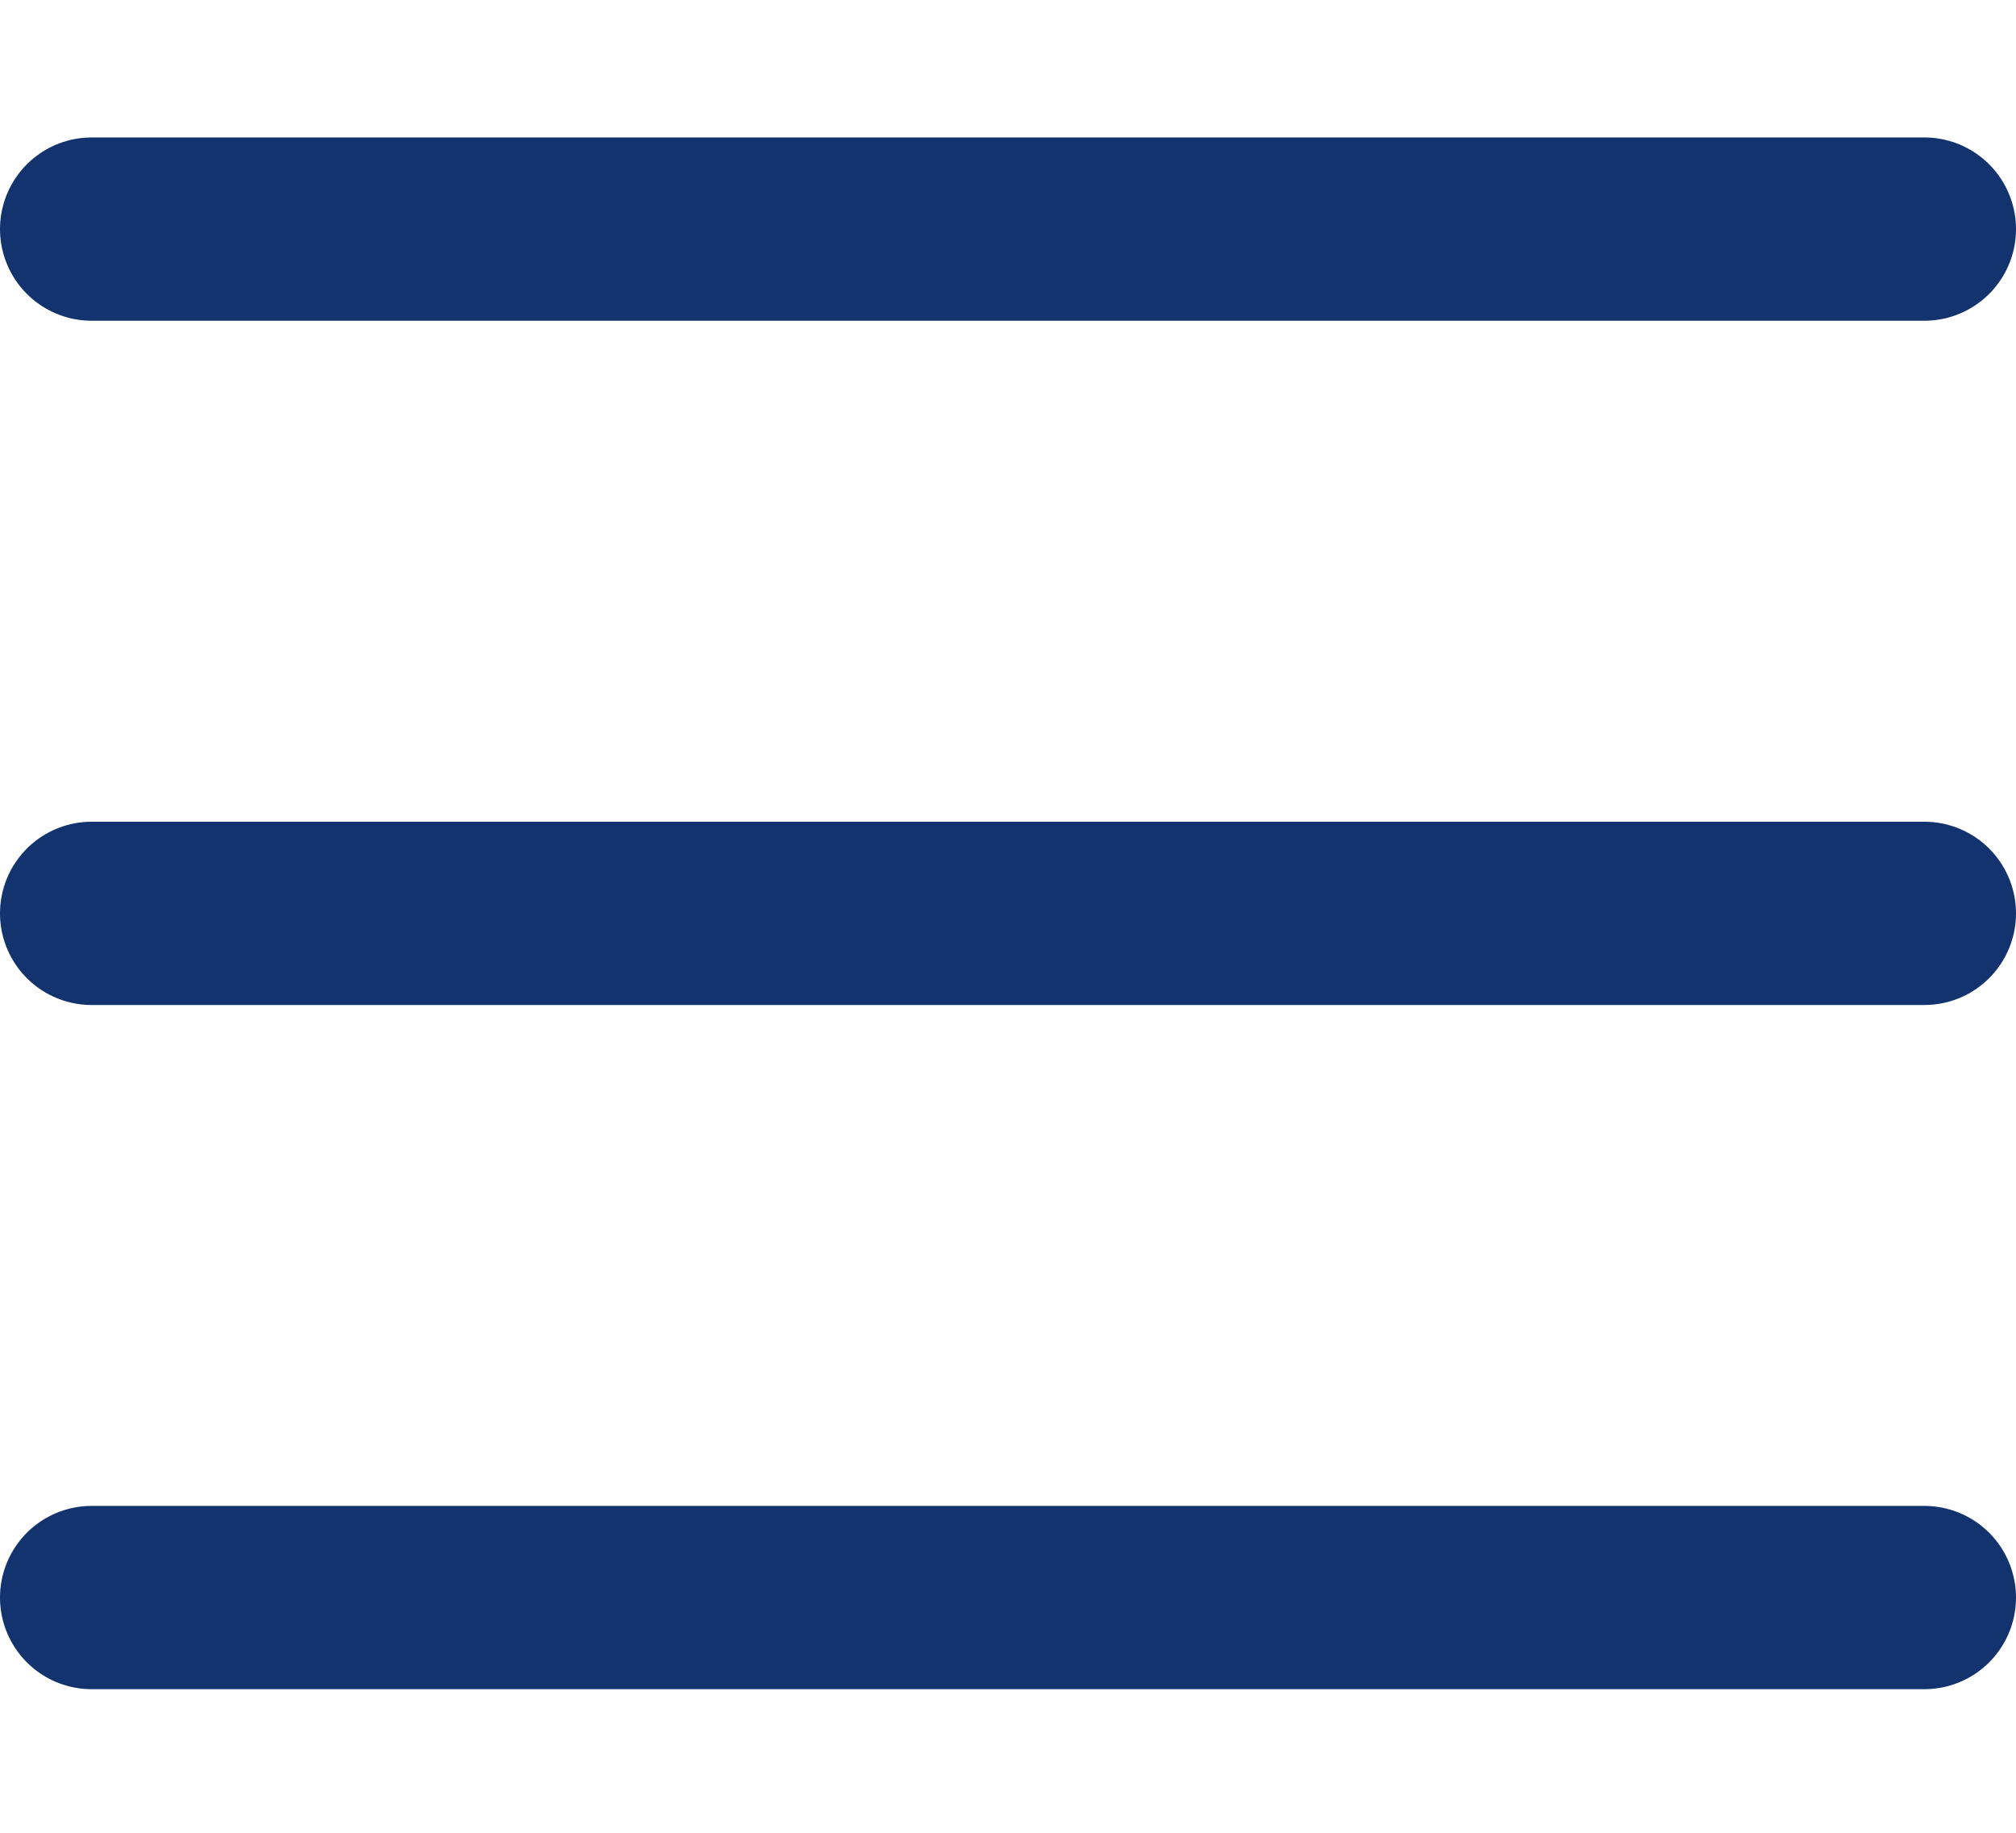 <svg width="22" height="17" viewBox="0 0 22 17" fill="none" xmlns="http://www.w3.org/2000/svg" style="height:20px;">
    <path d="M1 8.467H21" stroke-width="2" stroke-linecap="round" stroke-linejoin="round" stroke="#13336E" fill="#13336E"></path>
    <path d="M1 1H21" stroke-width="2" stroke-linecap="round" stroke-linejoin="round" stroke="#13336E" fill="#13336E"></path>
    <path d="M1 15.933H21" stroke-width="2" stroke-linecap="round" stroke-linejoin="round" stroke="#13336E" fill="#13336E"></path>
</svg>